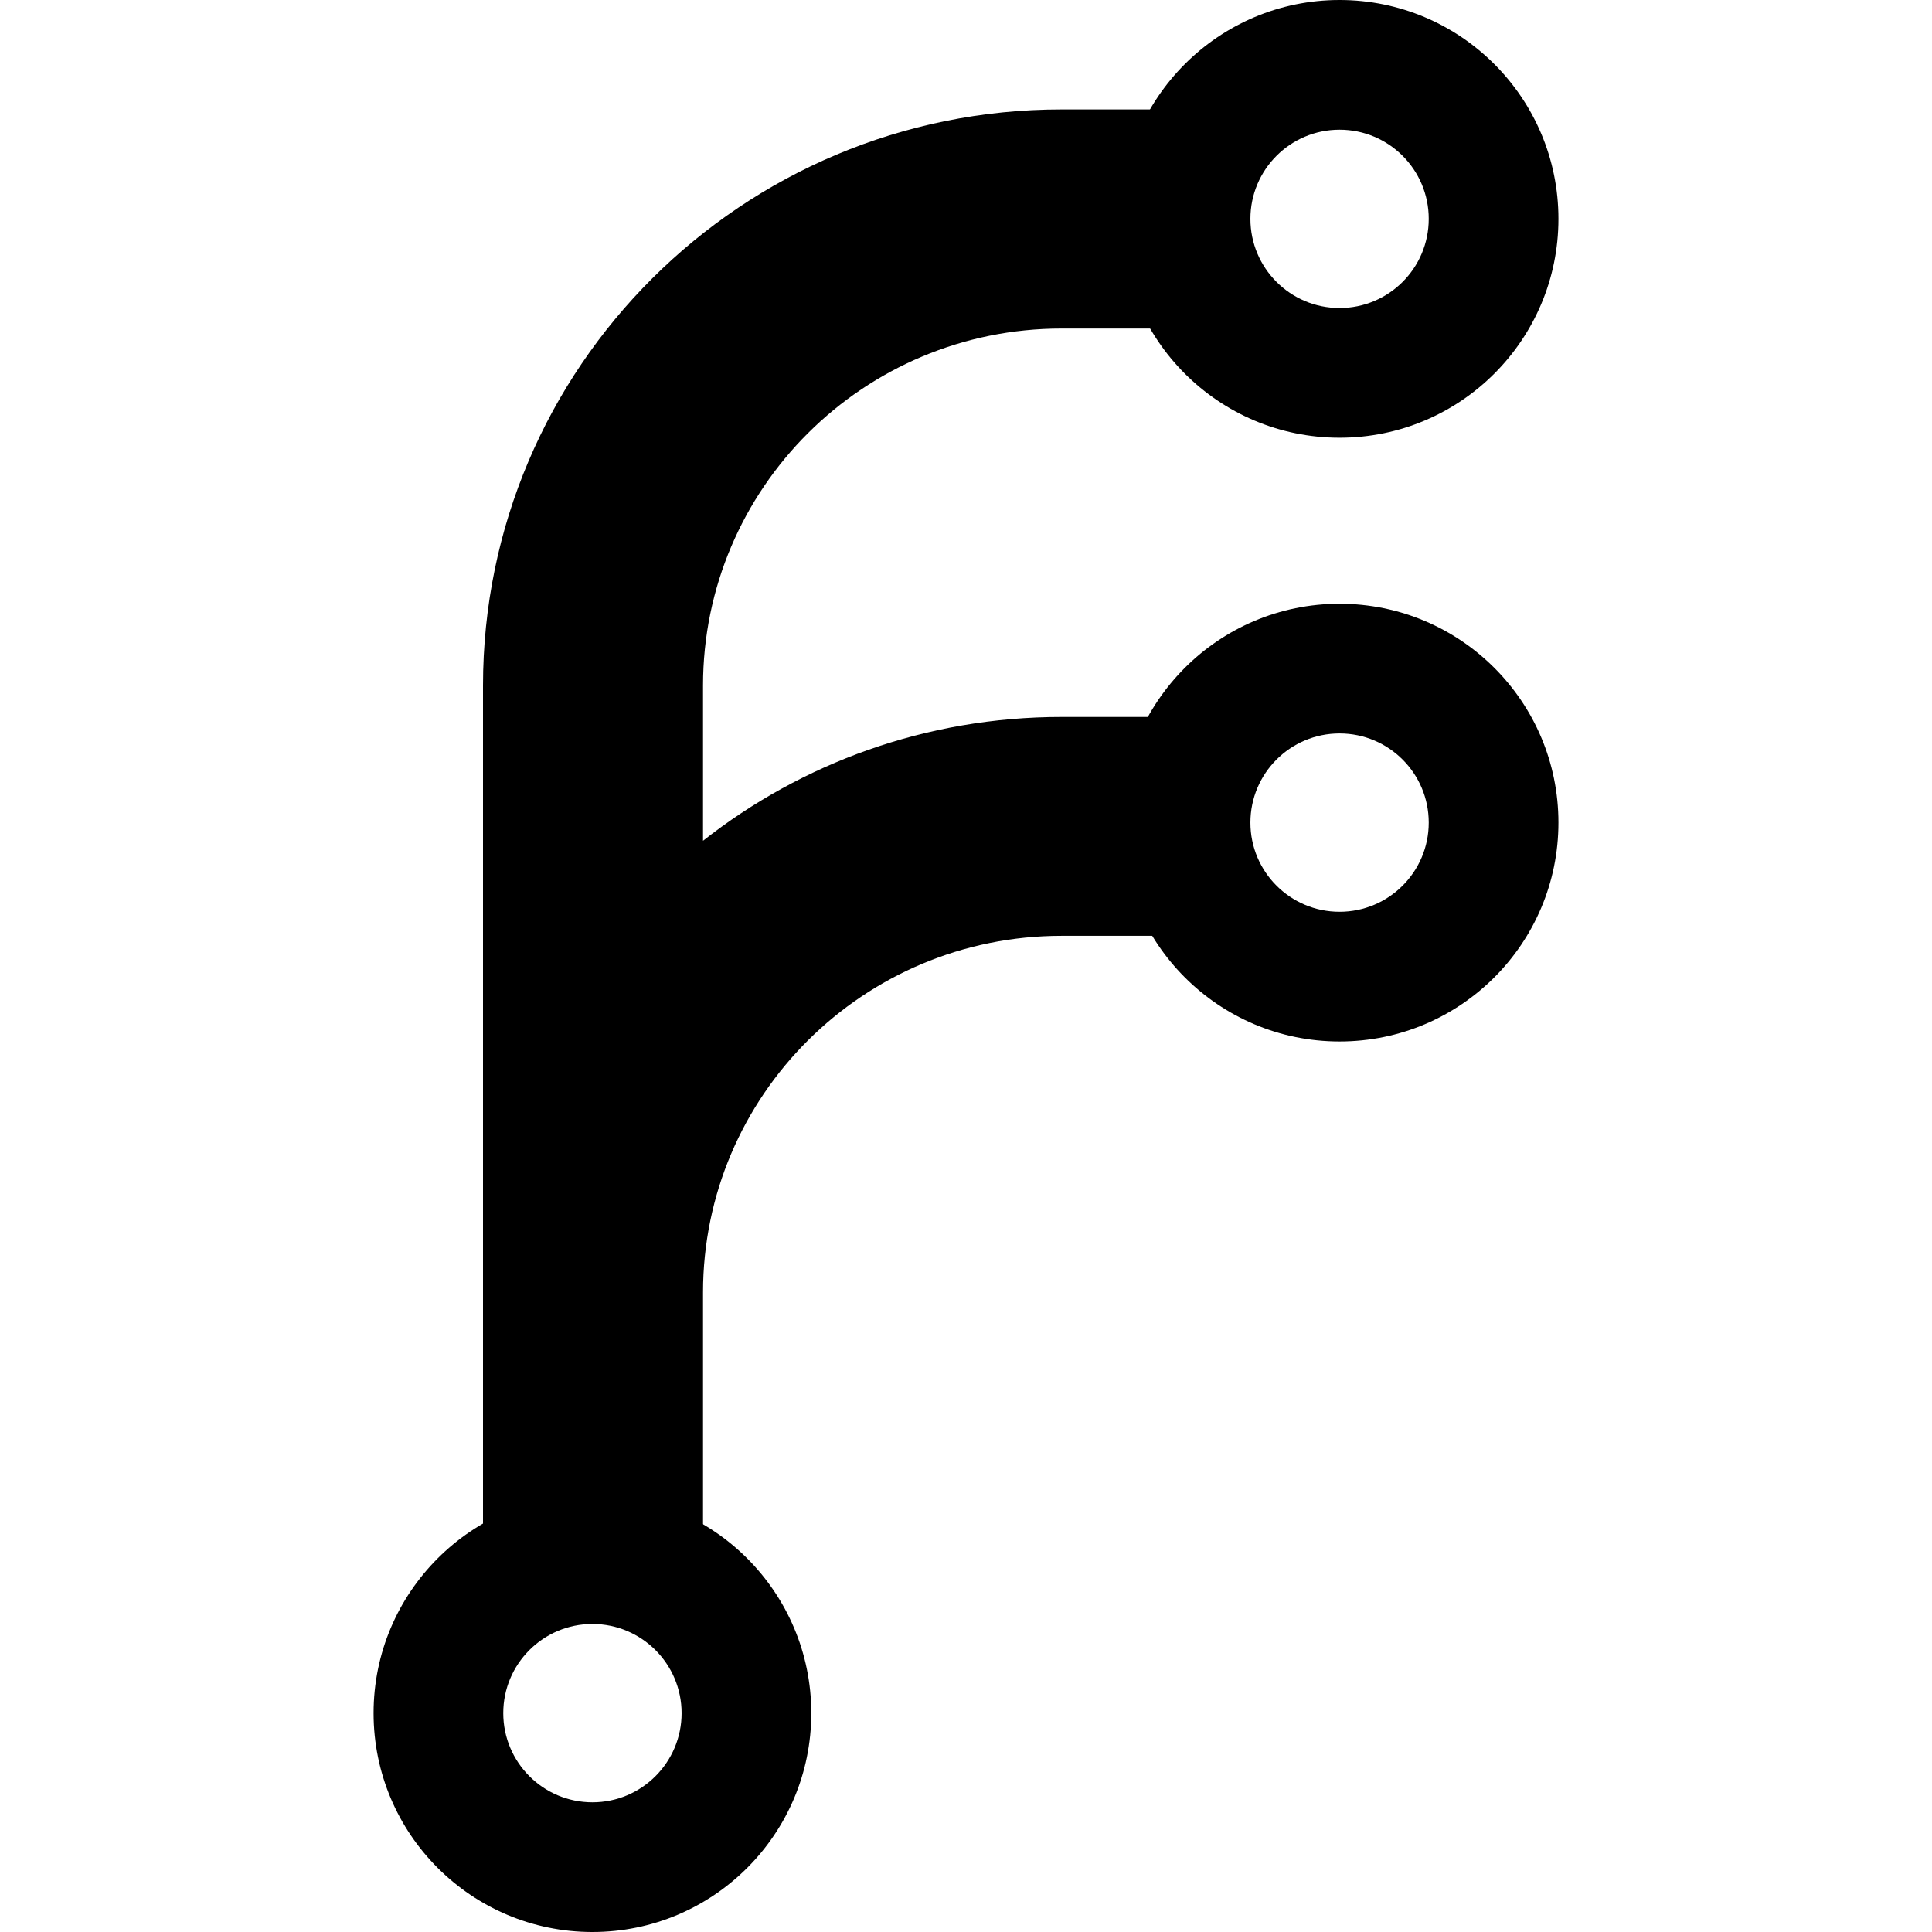 <svg xmlns:xlink="http://www.w3.org/1999/xlink" width="512" xmlns="http://www.w3.org/2000/svg" height="512" id="screenshot-e896cdf2-4b36-80a4-8004-193a8464ad4e" viewBox="0 0 512 512" style="-webkit-print-color-adjust: exact;" fill="none" version="1.1"><g id="shape-e896cdf2-4b36-80a4-8004-193a8464ad4e"><defs><clipPath class="frame-clip-def frame-clip" id="frame-clip-e896cdf2-4b36-80a4-8004-193a8464ad4e-rumext-id-1"><rect rx="20" ry="20" x="0" y="0" width="512" height="512" transform="matrix(1, 0, 0, 1, 0, 0)"/></clipPath></defs><g clip-path="url(#frame-clip-e896cdf2-4b36-80a4-8004-193a8464ad4e-rumext-id-1)" fill="none"><clipPath class="frame-clip-def frame-clip" id="frame-clip-e896cdf2-4b36-80a4-8004-193a8464ad4e-rumext-id-1"><rect rx="20" ry="20" x="0" y="0" width="512" height="512" transform="matrix(1, 0, 0, 1, 0, 0)"/></clipPath><g class="fills" id="fills-e896cdf2-4b36-80a4-8004-193a8464ad4e"><rect rx="20" ry="20" x="0" y="0" transform="matrix(1, 0, 0, 1, 0, 0)" width="512" height="512" class="frame-background"/></g><g class="frame-children"><g id="shape-e896cdf2-4b36-80a4-8004-193b17399aa3"><g class="fills" id="fills-e896cdf2-4b36-80a4-8004-193b17399aa3"><path rx="0" ry="0" d="M355.000,0.000C322.967,0.000,297.000,25.967,297.000,58.000C297.000,90.033,322.967,116.000,355.000,116.000C387.033,116.000,413.000,90.033,413.000,58.000C413.000,25.967,387.033,0.000,355.000,0.000ZM355.000,34.370C368.050,34.370,378.630,44.950,378.630,58.000C378.630,71.050,368.050,81.630,355.000,81.630C341.950,81.630,331.370,71.050,331.370,58.000C331.370,44.950,341.950,34.370,355.000,34.370ZM355.000,160.000C322.967,160.000,297.000,185.967,297.000,218.000C297.000,250.033,322.967,276.000,355.000,276.000C387.033,276.000,413.000,250.033,413.000,218.000C413.000,185.967,387.033,160.000,355.000,160.000ZM355.000,194.370C368.050,194.370,378.630,204.950,378.630,218.000C378.630,231.050,368.050,241.630,355.000,241.630C341.950,241.630,331.370,231.050,331.370,218.000C331.370,204.950,341.950,194.370,355.000,194.370ZM157.000,396.000C124.967,396.000,99.000,421.967,99.000,454.000C99.000,486.033,124.967,512.000,157.000,512.000C189.033,512.000,215.000,486.033,215.000,454.000C215.000,421.967,189.033,396.000,157.000,396.000ZM157.000,430.370C170.050,430.370,180.630,440.950,180.630,454.000C180.630,467.050,170.050,477.630,157.000,477.630C143.950,477.630,133.370,467.050,133.370,454.000C133.370,440.950,143.950,430.370,157.000,430.370Z" style="fill: rgb(0, 0, 0);"/></g></g><g id="shape-e896cdf2-4b36-80a4-8004-193b026bca0d"><g class="fills" id="fills-e896cdf2-4b36-80a4-8004-193b026bca0d"><path rx="0" ry="0" d="M186.309,342.530L186.309,429.000L186.309,429.000L186.309,429.000L128.000,429.000L128.000,429.000L128.000,342.530L128.000,181.688C128.000,97.361,196.648,29.000,281.330,29.000L331.000,29.000L331.000,87.065L281.330,87.065C228.851,87.065,186.309,129.429,186.309,181.688L186.309,222.813C212.433,202.266,245.441,190.000,281.330,190.000L331.000,190.000L331.000,248.005L281.330,248.005C228.851,248.005,186.309,290.325,186.309,342.530Z" style="fill: rgb(0, 0, 0);"/></g></g></g></g></g></svg>